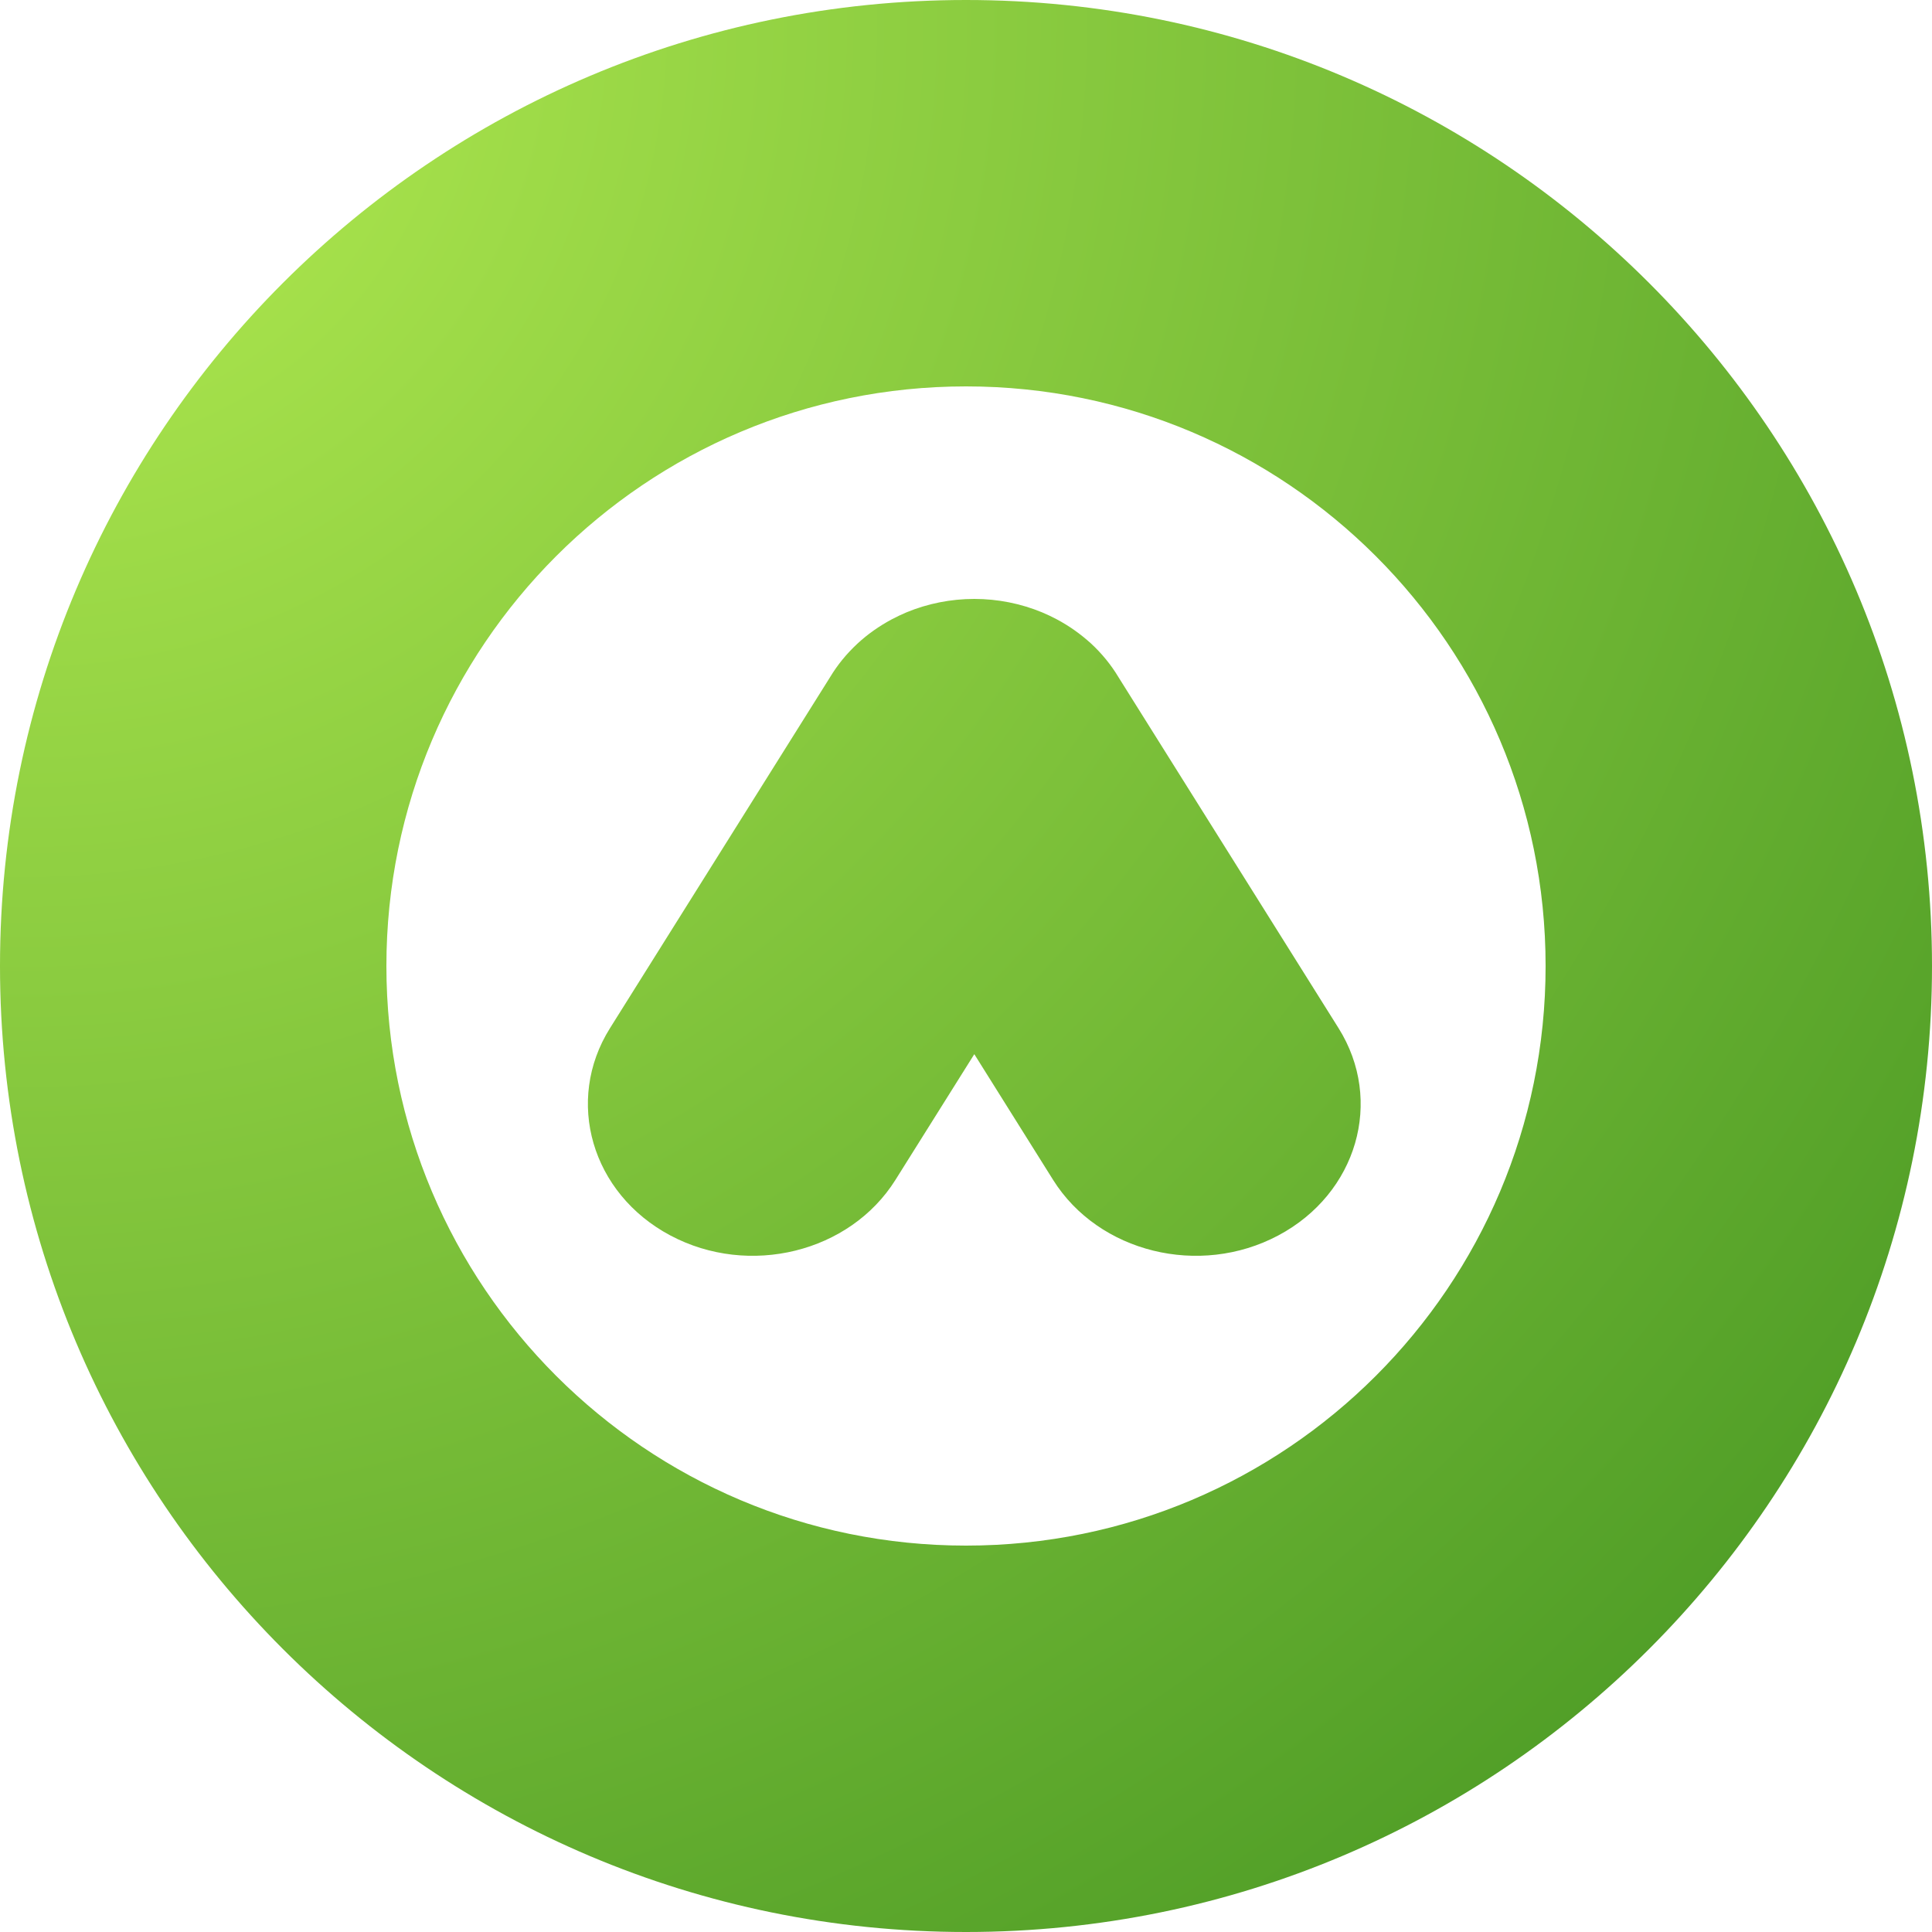 <svg width="30" height="30" viewBox="0 0 30 30" fill="none" xmlns="http://www.w3.org/2000/svg">
<path fill-rule="evenodd" clip-rule="evenodd" d="M15 0C23.284 0 30 6.716 30 15C30 23.284 23.284 30 15 30C6.716 30 0 23.284 0 15C0 6.716 6.716 0 15 0ZM15 6C10.029 6 6 10.029 6 15C6 19.971 10.029 24 15 24C19.971 24 24 19.971 24 15C24 10.029 19.971 6 15 6ZM9.472 15.965C8.765 17.092 9.185 18.533 10.409 19.184C11.633 19.835 13.198 19.448 13.904 18.322L15.129 16.369L16.353 18.322C17.059 19.448 18.625 19.835 19.849 19.184C21.073 18.533 21.492 17.092 20.785 15.965L17.367 10.514C17.253 10.324 17.109 10.147 16.939 9.99C16.776 9.843 16.602 9.719 16.408 9.616C16.333 9.576 16.258 9.541 16.18 9.508C15.851 9.372 15.492 9.3 15.129 9.3C14.765 9.3 14.406 9.372 14.077 9.508C14 9.541 13.924 9.576 13.849 9.616C13.651 9.722 13.473 9.848 13.319 9.99C13.142 10.154 13.002 10.328 12.89 10.514L9.472 15.965Z" fill="url(#paint0_radial_1720_195)"/>
<defs>
<radialGradient id="paint0_radial_1720_195" cx="0" cy="0" r="1" gradientUnits="userSpaceOnUse" gradientTransform="scale(42.426)">
<stop stop-color="#B4EC51"/>
<stop offset="1" stop-color="#429321"/>
</radialGradient>
</defs>
</svg>
